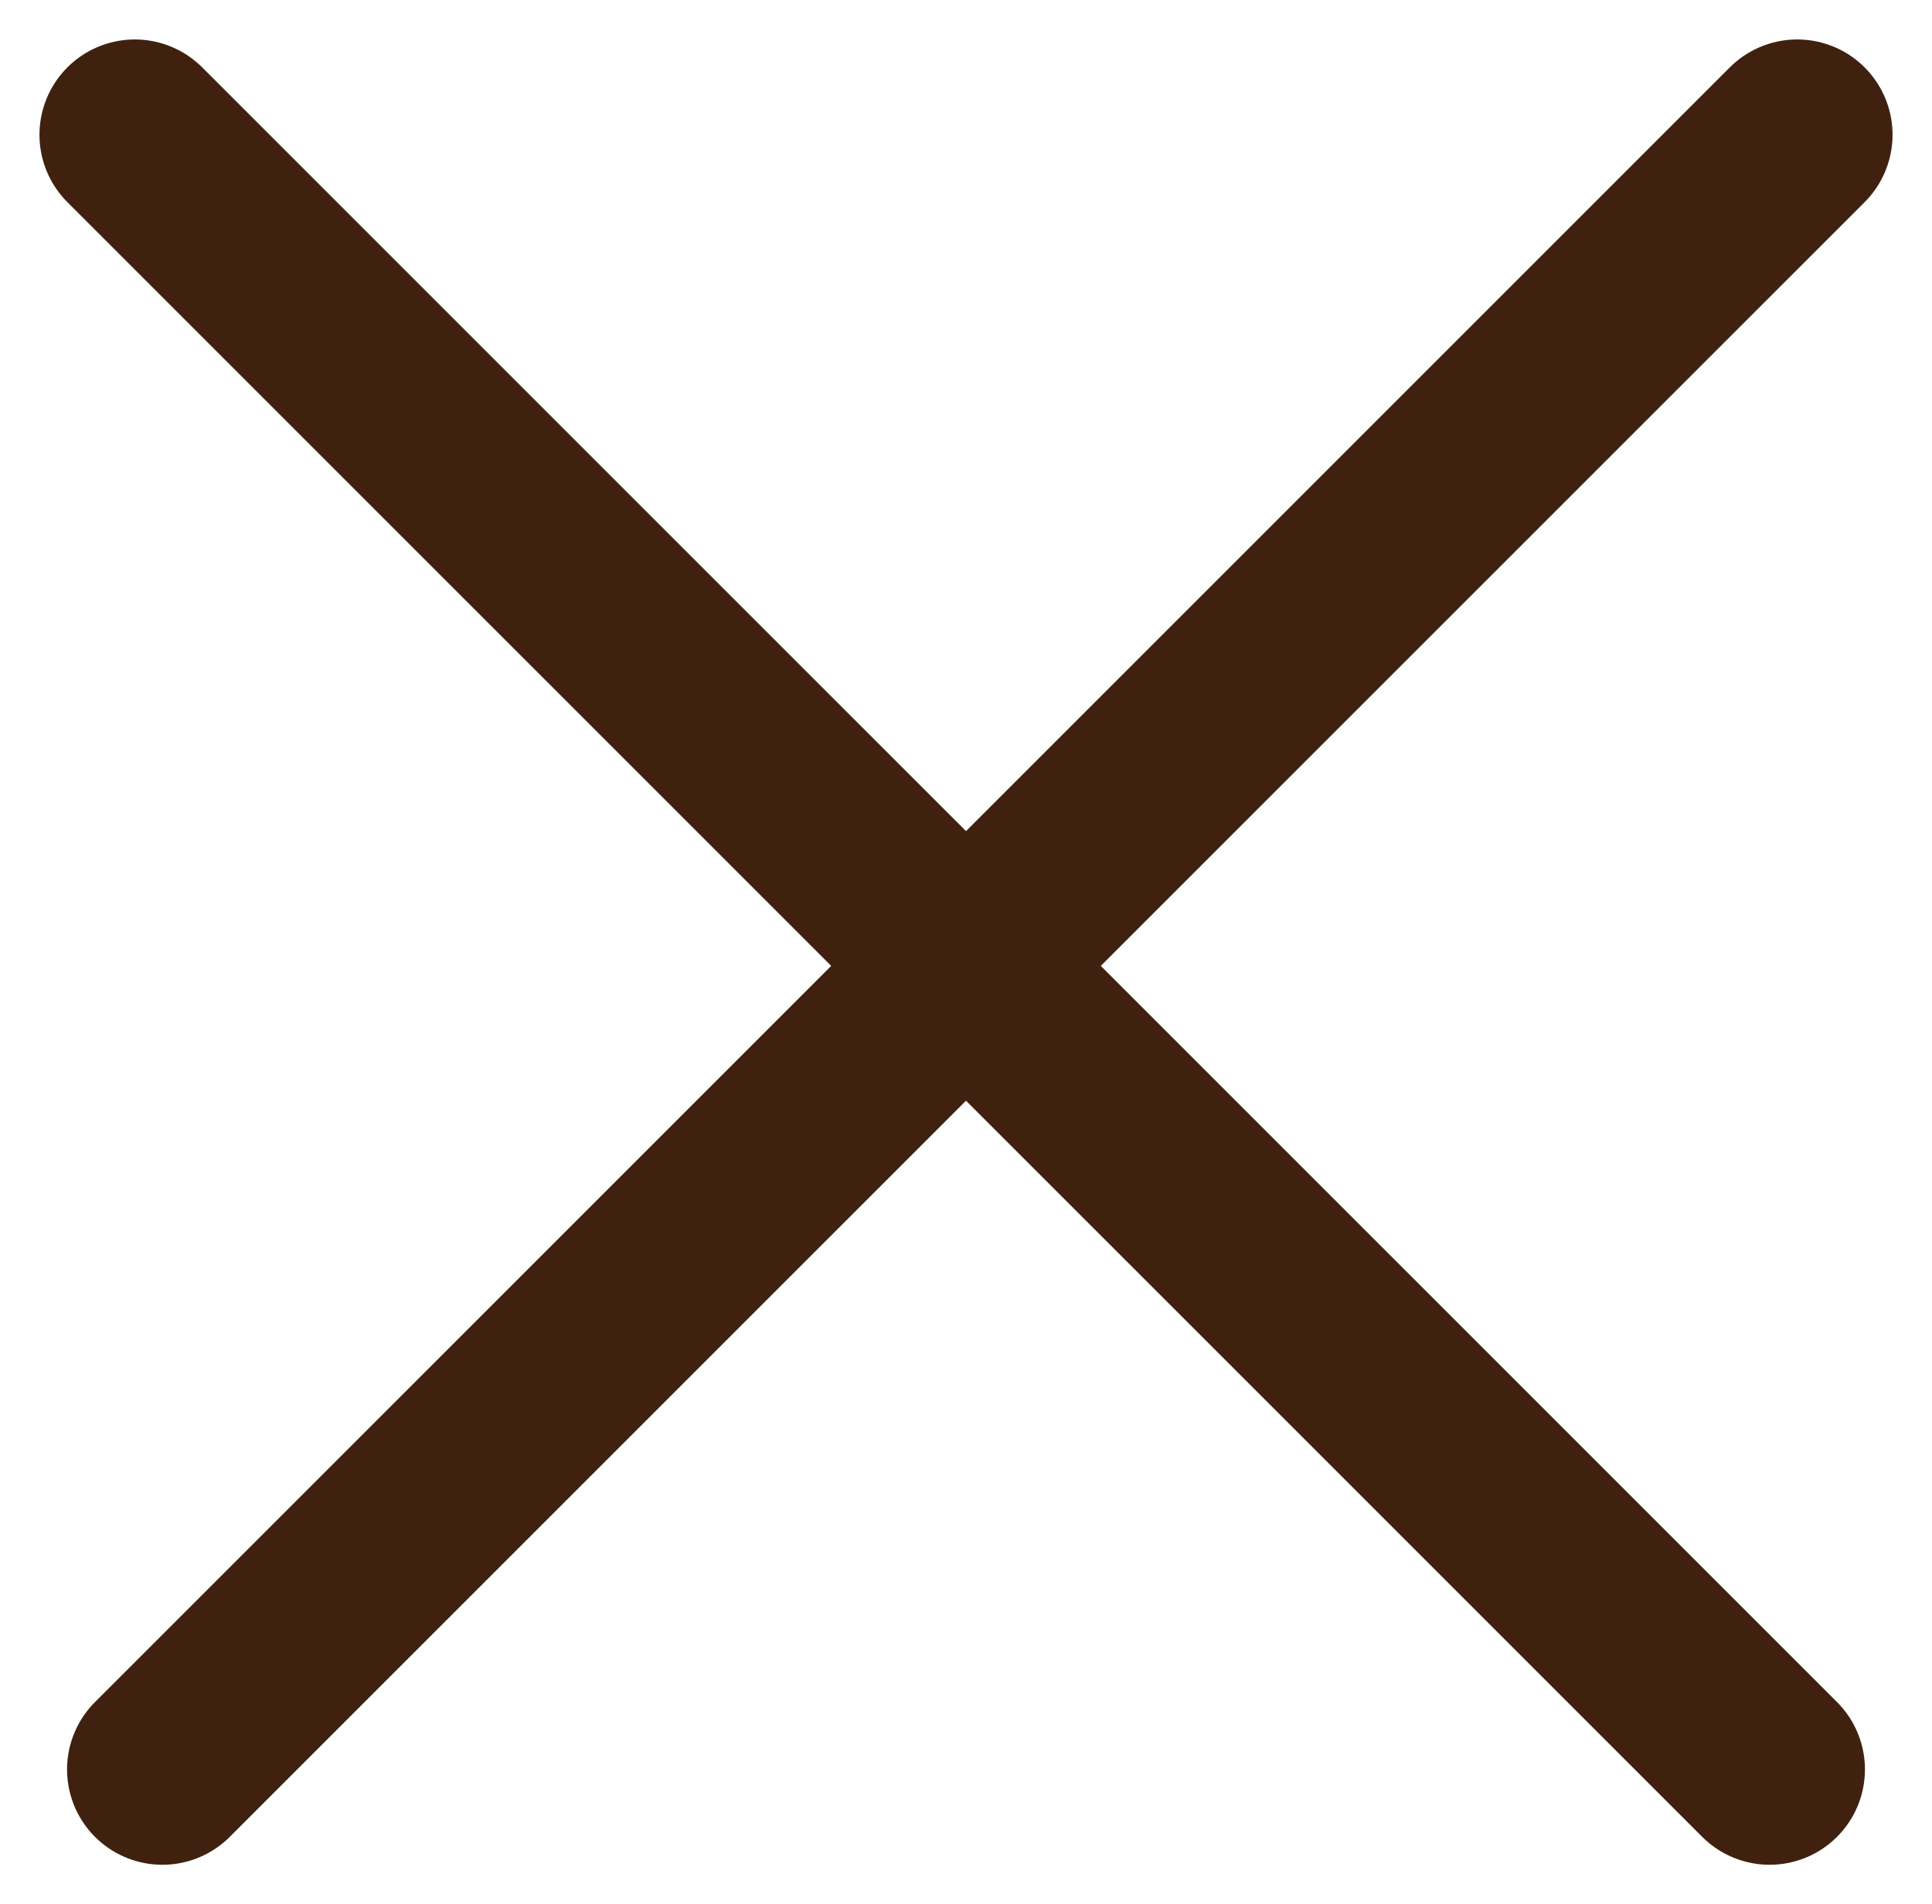 <svg xmlns="http://www.w3.org/2000/svg" width="40.537" height="39.959" viewBox="0 0 40.537 39.959"><g transform="translate(-1782.731 -3289.332)"><line x2="34.302" y2="34.302" transform="translate(1785.559 3292.16)" fill="none" stroke="#40210f" stroke-linecap="round" stroke-miterlimit="10" stroke-width="4"/><line x1="34.302" y2="34.302" transform="translate(1786.138 3292.16)" fill="none" stroke="#40210f" stroke-linecap="round" stroke-miterlimit="10" stroke-width="4"/></g></svg>